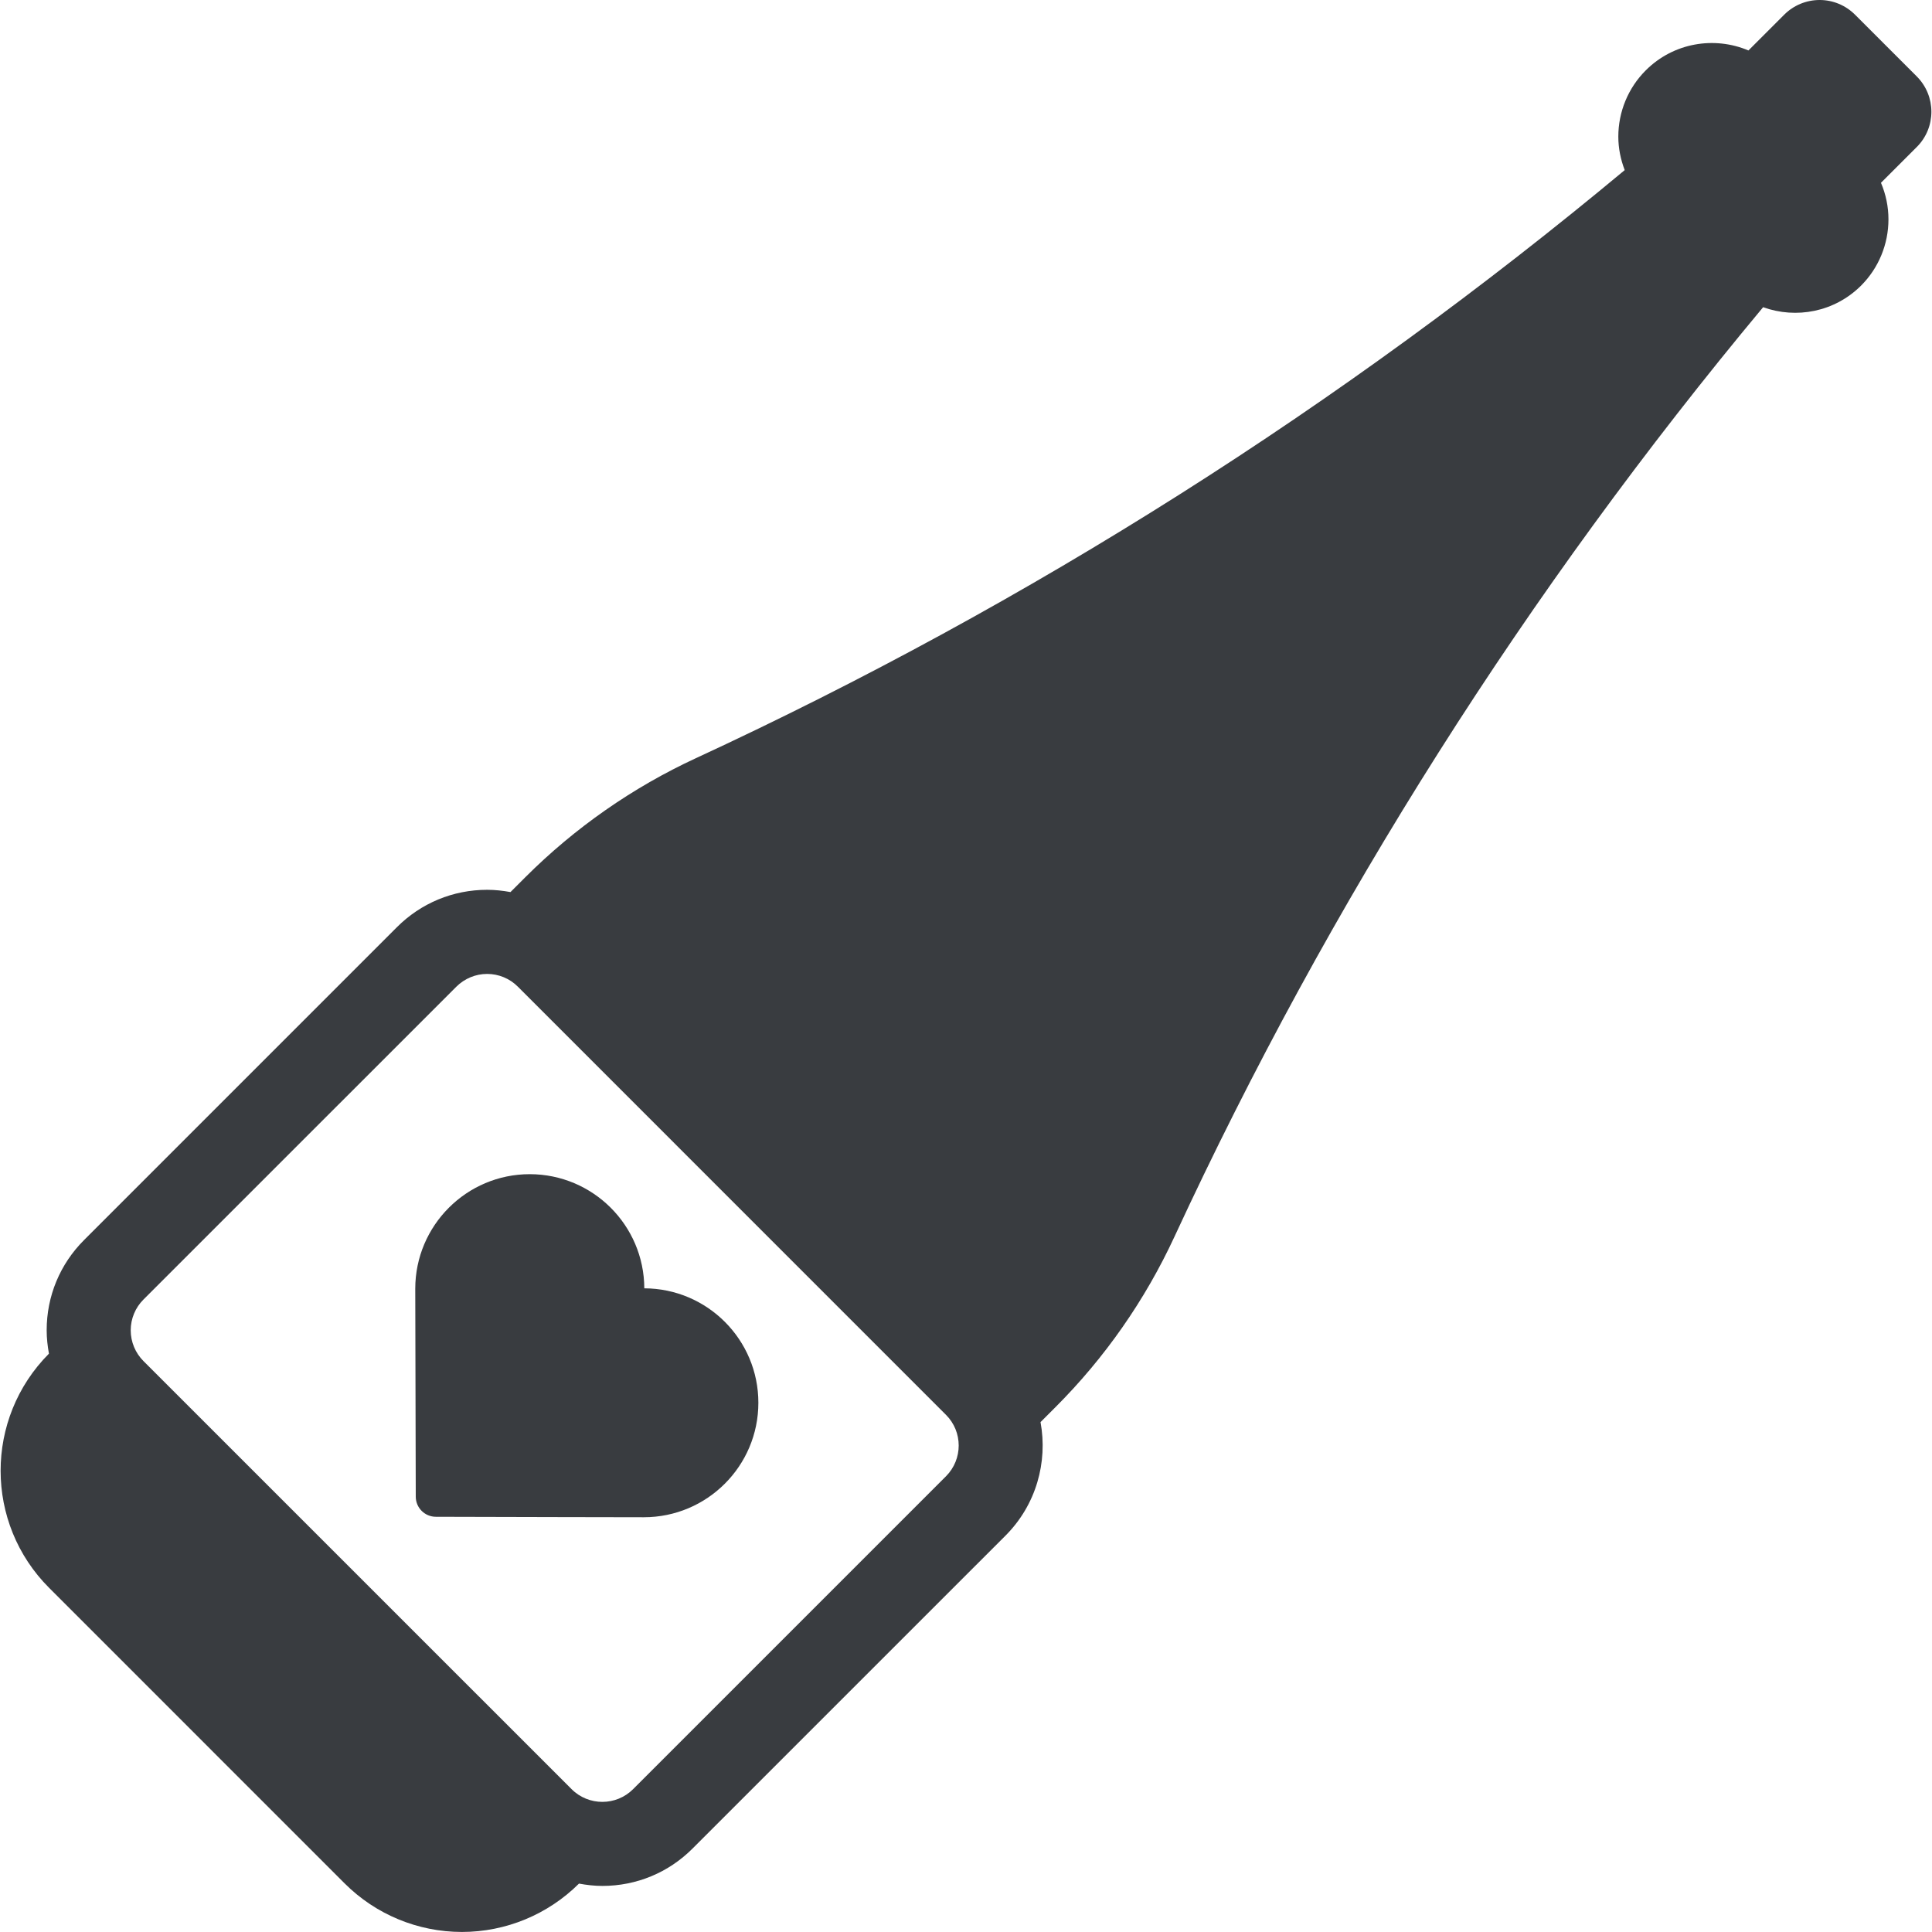 <?xml version="1.0" encoding="iso-8859-1"?>
<!-- Generator: Adobe Illustrator 16.0.0, SVG Export Plug-In . SVG Version: 6.00 Build 0)  -->
<!DOCTYPE svg PUBLIC "-//W3C//DTD SVG 1.1//EN" "http://www.w3.org/Graphics/SVG/1.1/DTD/svg11.dtd">
<svg fill="#393c40" version="1.1" id="Capa_1" xmlns="http://www.w3.org/2000/svg" xmlns:xlink="http://www.w3.org/1999/xlink" x="0px" y="0px"
	 width="45.953px" height="45.953px" viewBox="0 0 45.953 45.953" style="enable-background:new 0 0 45.953 45.953;"
	 xml:space="preserve">
<g>
	<g>
		<path d="M45.589,1.816L44.123,0.35C43.899,0.126,43.598,0,43.28,0c-0.316,0-0.619,0.126-0.843,0.35L41.587,1.2
			c-0.811-0.343-1.782-0.187-2.443,0.474c-0.418,0.418-0.652,0.985-0.652,1.576c0,0.275,0.055,0.543,0.152,0.796
			C31.92,9.646,24.5,14.354,16.558,18.031l-0.003,0.001c-1.51,0.699-2.886,1.66-4.063,2.836l-0.35,0.35
			c-0.182-0.033-0.366-0.054-0.555-0.054c-0.811,0-1.574,0.316-2.147,0.89L2,29.494c-0.574,0.573-0.89,1.336-0.89,2.146
			c0,0.189,0.021,0.375,0.054,0.557c-1.534,1.542-1.533,4.035,0.006,5.572l7.026,7.027c0.74,0.74,1.744,1.156,2.791,1.156
			c1.044,0,2.044-0.414,2.784-1.15c0.182,0.033,0.367,0.055,0.556,0.055c0.811,0,1.574-0.316,2.147-0.891l7.44-7.439
			c0.733-0.733,1.01-1.751,0.835-2.702l0.351-0.351c1.177-1.176,2.137-2.551,2.836-4.062l0.001-0.002
			c3.681-7.949,8.393-15.375,13.999-22.103c0.787,0.283,1.698,0.116,2.33-0.514c0.418-0.418,0.651-0.985,0.651-1.576
			c0-0.302-0.062-0.596-0.178-0.869l0.85-0.85C46.055,3.036,46.055,2.281,45.589,1.816z M22.5,35.114l-7.44,7.44
			c-0.203,0.203-0.468,0.304-0.733,0.304c-0.265,0-0.531-0.101-0.733-0.304L3.413,32.374c-0.194-0.194-0.304-0.458-0.304-0.733
			c0-0.274,0.11-0.539,0.304-0.732l7.44-7.439c0.194-0.194,0.458-0.305,0.733-0.305s0.539,0.109,0.733,0.305l10.18,10.181
			C22.904,34.053,22.904,34.709,22.5,35.114z"/>
		<path d="M15.325,30.643c-0.006-1.5-1.223-2.713-2.724-2.715c-1.503,0-2.723,1.221-2.724,2.725c0,0.074,0.008,3.635,0.012,4.945
			c0,0.265,0.215,0.479,0.479,0.479c1.312,0.003,4.873,0.013,4.946,0.011c1.504,0,2.724-1.219,2.724-2.723
			C18.038,31.865,16.824,30.648,15.325,30.643z"/>
	</g>
</g>
</svg>

